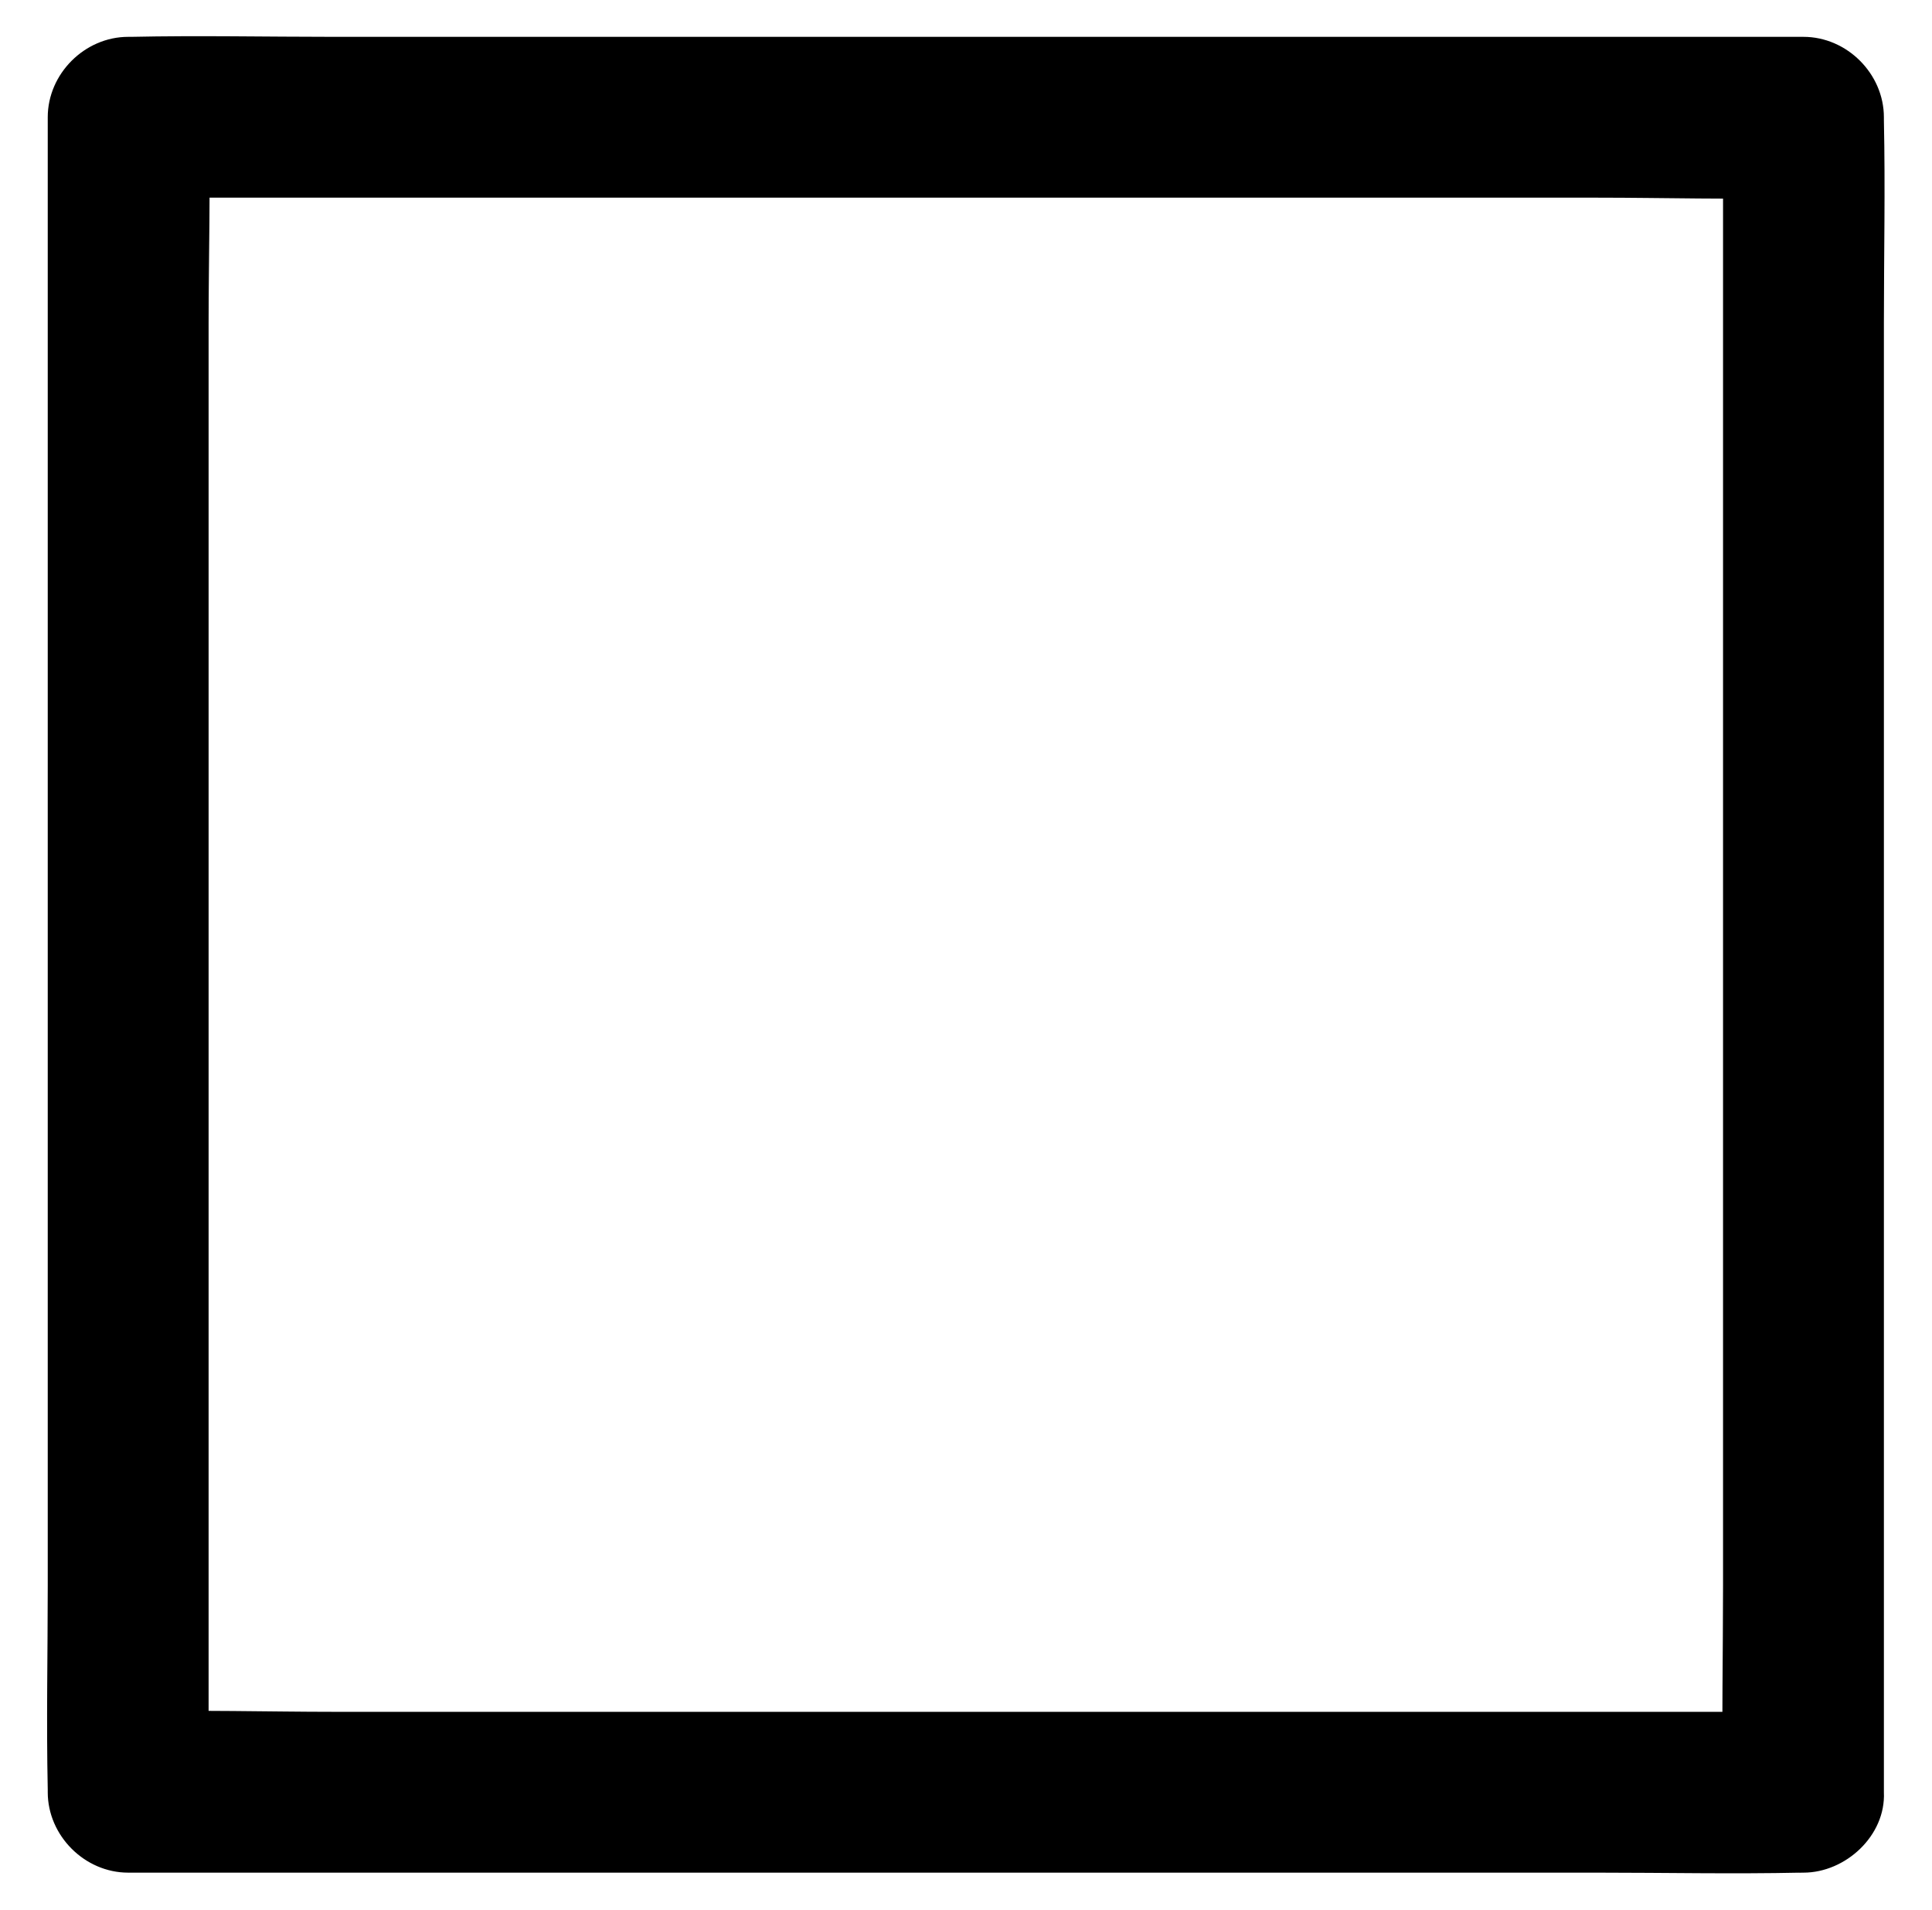 <?xml version="1.0" encoding="utf-8"?>
<!-- Generator: Adobe Illustrator 24.3.0, SVG Export Plug-In . SVG Version: 6.00 Build 0)  -->
<svg version="1.1" xmlns="http://www.w3.org/2000/svg" xmlns:xlink="http://www.w3.org/1999/xlink" x="0px" y="0px"
	 viewBox="0 0 106.42 105.22" style="enable-background:new 0 0 106.42 105.22;" xml:space="preserve">
<g>
	<g>
		<path d="M99.34,94.31c-3.06,0-6.12,0-9.19,0c-7.35,0-14.7,0-22.06,0c-8.86,0-17.72,0-26.59,0c-7.69,0-15.38,0-23.07,0
			c-3.73,0-7.48-0.12-11.21,0c-0.05,0-0.11,0-0.16,0c1.48,1.48,2.95,2.95,4.43,4.43c0-3.06,0-6.12,0-9.19c0-7.35,0-14.7,0-22.06
			c0-8.86,0-17.72,0-26.59c0-7.69,0-15.38,0-23.07c0-3.73,0.12-7.48,0-11.21c0-0.05,0-0.11,0-0.16c-1.48,1.48-2.95,2.95-4.43,4.43
			c3.06,0,6.12,0,9.19,0c7.35,0,14.7,0,22.06,0c8.86,0,17.72,0,26.59,0c7.69,0,15.38,0,23.07,0c3.73,0,7.48,0.12,11.21,0
			c0.05,0,0.11,0,0.16,0c-1.48-1.48-2.95-2.95-4.43-4.43c0,3.06,0,6.12,0,9.19c0,7.35,0,14.7,0,22.06c0,8.86,0,17.72,0,26.59
			c0,7.69,0,15.38,0,23.07c0,3.74-0.08,7.48,0,11.21c0,0.05,0,0.11,0,0.16c0,2.32,2.04,4.54,4.43,4.43c2.4-0.11,4.43-1.95,4.43-4.43
			c0-3.06,0-6.12,0-9.19c0-7.35,0-14.7,0-22.06c0-8.86,0-17.72,0-26.59c0-7.69,0-15.38,0-23.07c0-3.74,0.08-7.48,0-11.21
			c0-0.05,0-0.11,0-0.16c0-2.39-2.03-4.43-4.43-4.43c-3.06,0-6.12,0-9.19,0c-7.35,0-14.7,0-22.06,0c-8.86,0-17.72,0-26.59,0
			c-7.69,0-15.38,0-23.07,0c-3.74,0-7.48-0.08-11.21,0c-0.05,0-0.11,0-0.16,0c-2.39,0-4.43,2.03-4.43,4.43c0,3.06,0,6.12,0,9.19
			c0,7.35,0,14.7,0,22.06c0,8.86,0,17.72,0,26.59c0,7.69,0,15.38,0,23.07c0,3.74-0.08,7.48,0,11.21c0,0.05,0,0.11,0,0.16
			c0,2.39,2.03,4.43,4.43,4.43c3.06,0,6.12,0,9.19,0c7.35,0,14.7,0,22.06,0c8.86,0,17.72,0,26.59,0c7.69,0,15.38,0,23.07,0
			c3.74,0,7.48,0.08,11.21,0c0.05,0,0.11,0,0.16,0c2.32,0,4.54-2.04,4.43-4.43C103.67,96.34,101.83,94.31,99.34,94.31z"/>
	</g>
</g>
</svg>
